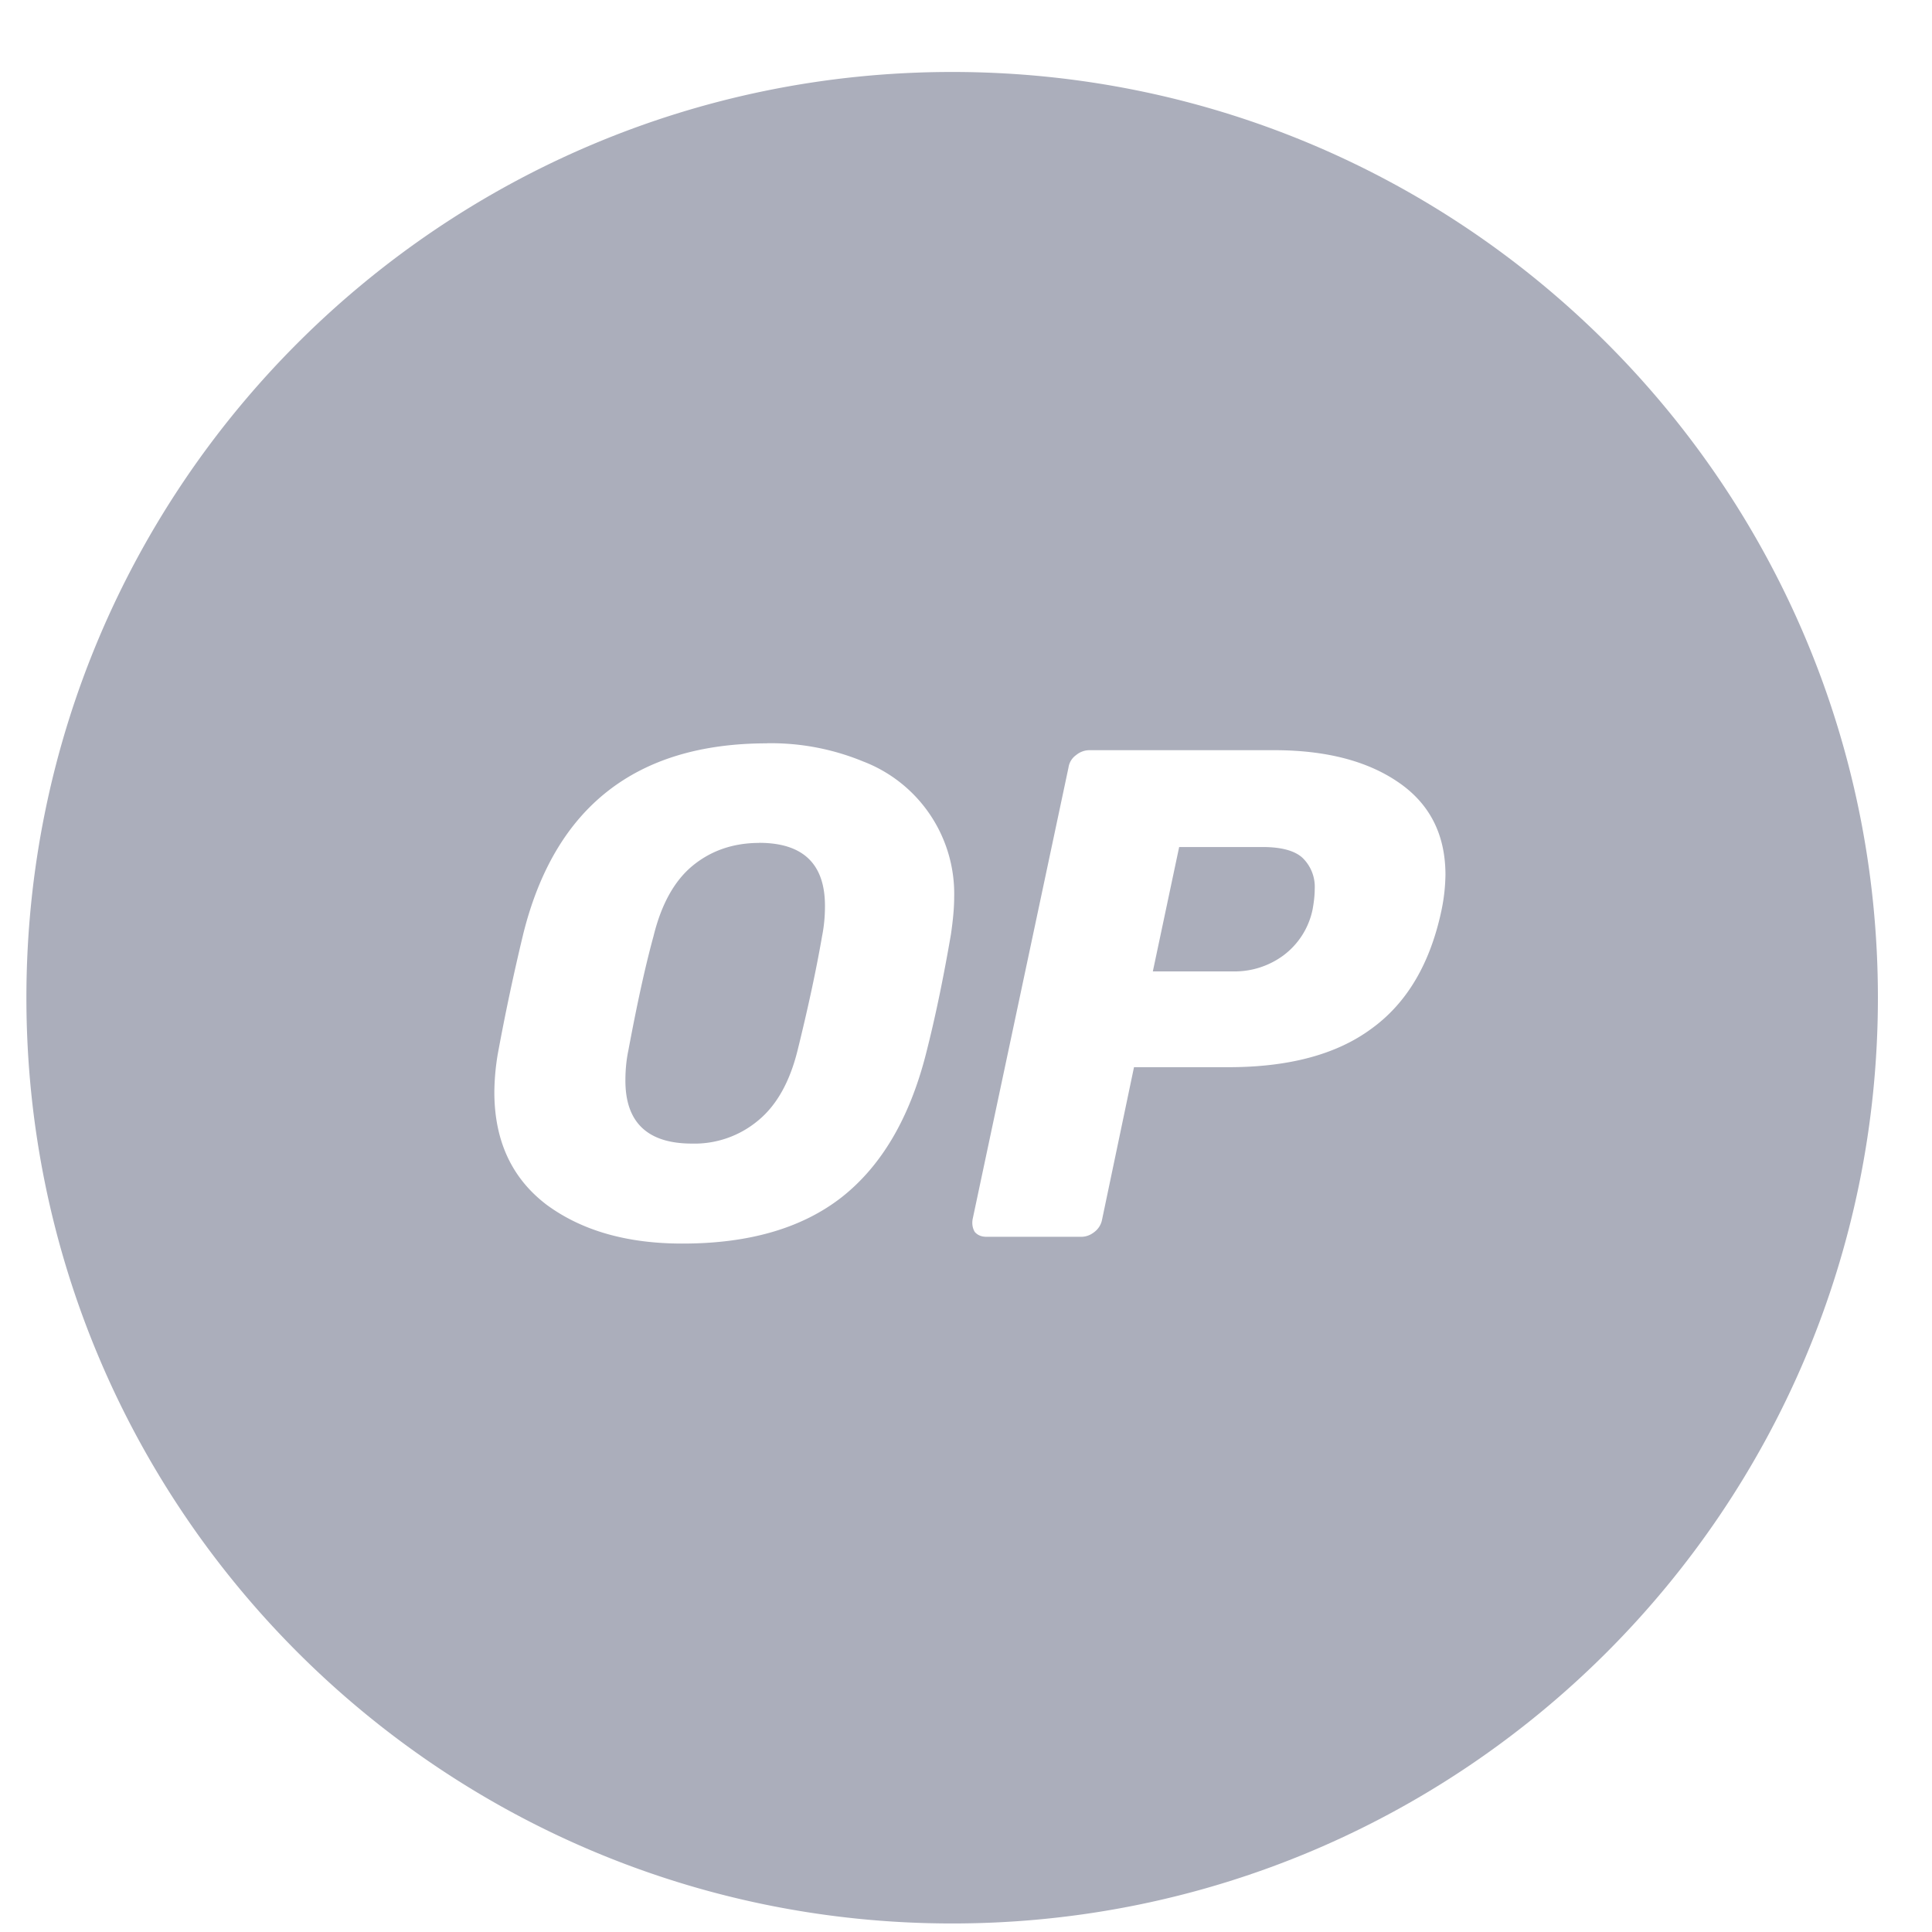 <svg xmlns="http://www.w3.org/2000/svg" fill="none" viewBox="0 0 24 24"><g clip-path="url(#optimism_svg__a)"><path fill="#ABAEBB" d="M11.828.894c6.351 0 11.5 5.148 11.5 11.5 0 6.35-5.149 11.5-11.5 11.5s-11.5-5.15-11.5-11.5c0-6.352 5.149-11.5 11.5-11.5M9.53 9.234q-2.443 0-3.031 2.372a28 28 0 0 0-.317 1.496 3 3 0 0 0-.041.464q0 .906.648 1.399.655.483 1.684.483 1.243.002 1.982-.575c.497-.391.843-.985 1.045-1.771.124-.483.225-.985.313-1.496q.04-.275.04-.455a1.76 1.76 0 0 0-1.131-1.692 3 3 0 0 0-1.192-.226m4.005.086a.26.26 0 0 0-.166.06.23.23 0 0 0-.096.157l-1.191 5.611q-.014.088.027.157c.037.041.083.06.148.06h1.173q.09 0 .165-.06a.25.25 0 0 0 .096-.157l.396-1.89h1.164q1.132.002 1.78-.474.662-.475.874-1.467a2.3 2.3 0 0 0 .051-.45q-.001-.752-.589-1.151-.578-.395-1.536-.396zM9.43 10.47q.82 0 .818.787 0 .193-.036.373c-.07.405-.17.874-.304 1.417q-.146.591-.492.874a1.23 1.23 0 0 1-.82.285c-.551 0-.832-.262-.827-.796q.001-.192.037-.363c.105-.561.206-1.03.312-1.417q.145-.593.484-.874.345-.284.828-.285m6.254.051c.234 0 .404.046.5.138a.5.5 0 0 1 .148.382q0 .112-.027.258a.95.95 0 0 1-.364.57 1.02 1.02 0 0 1-.63.197h-.99l.327-1.545z"/></g><defs><clipPath id="optimism_svg__a"><path fill="#fff" d="M.328.894h23v23h-23z"/></clipPath></defs></svg>